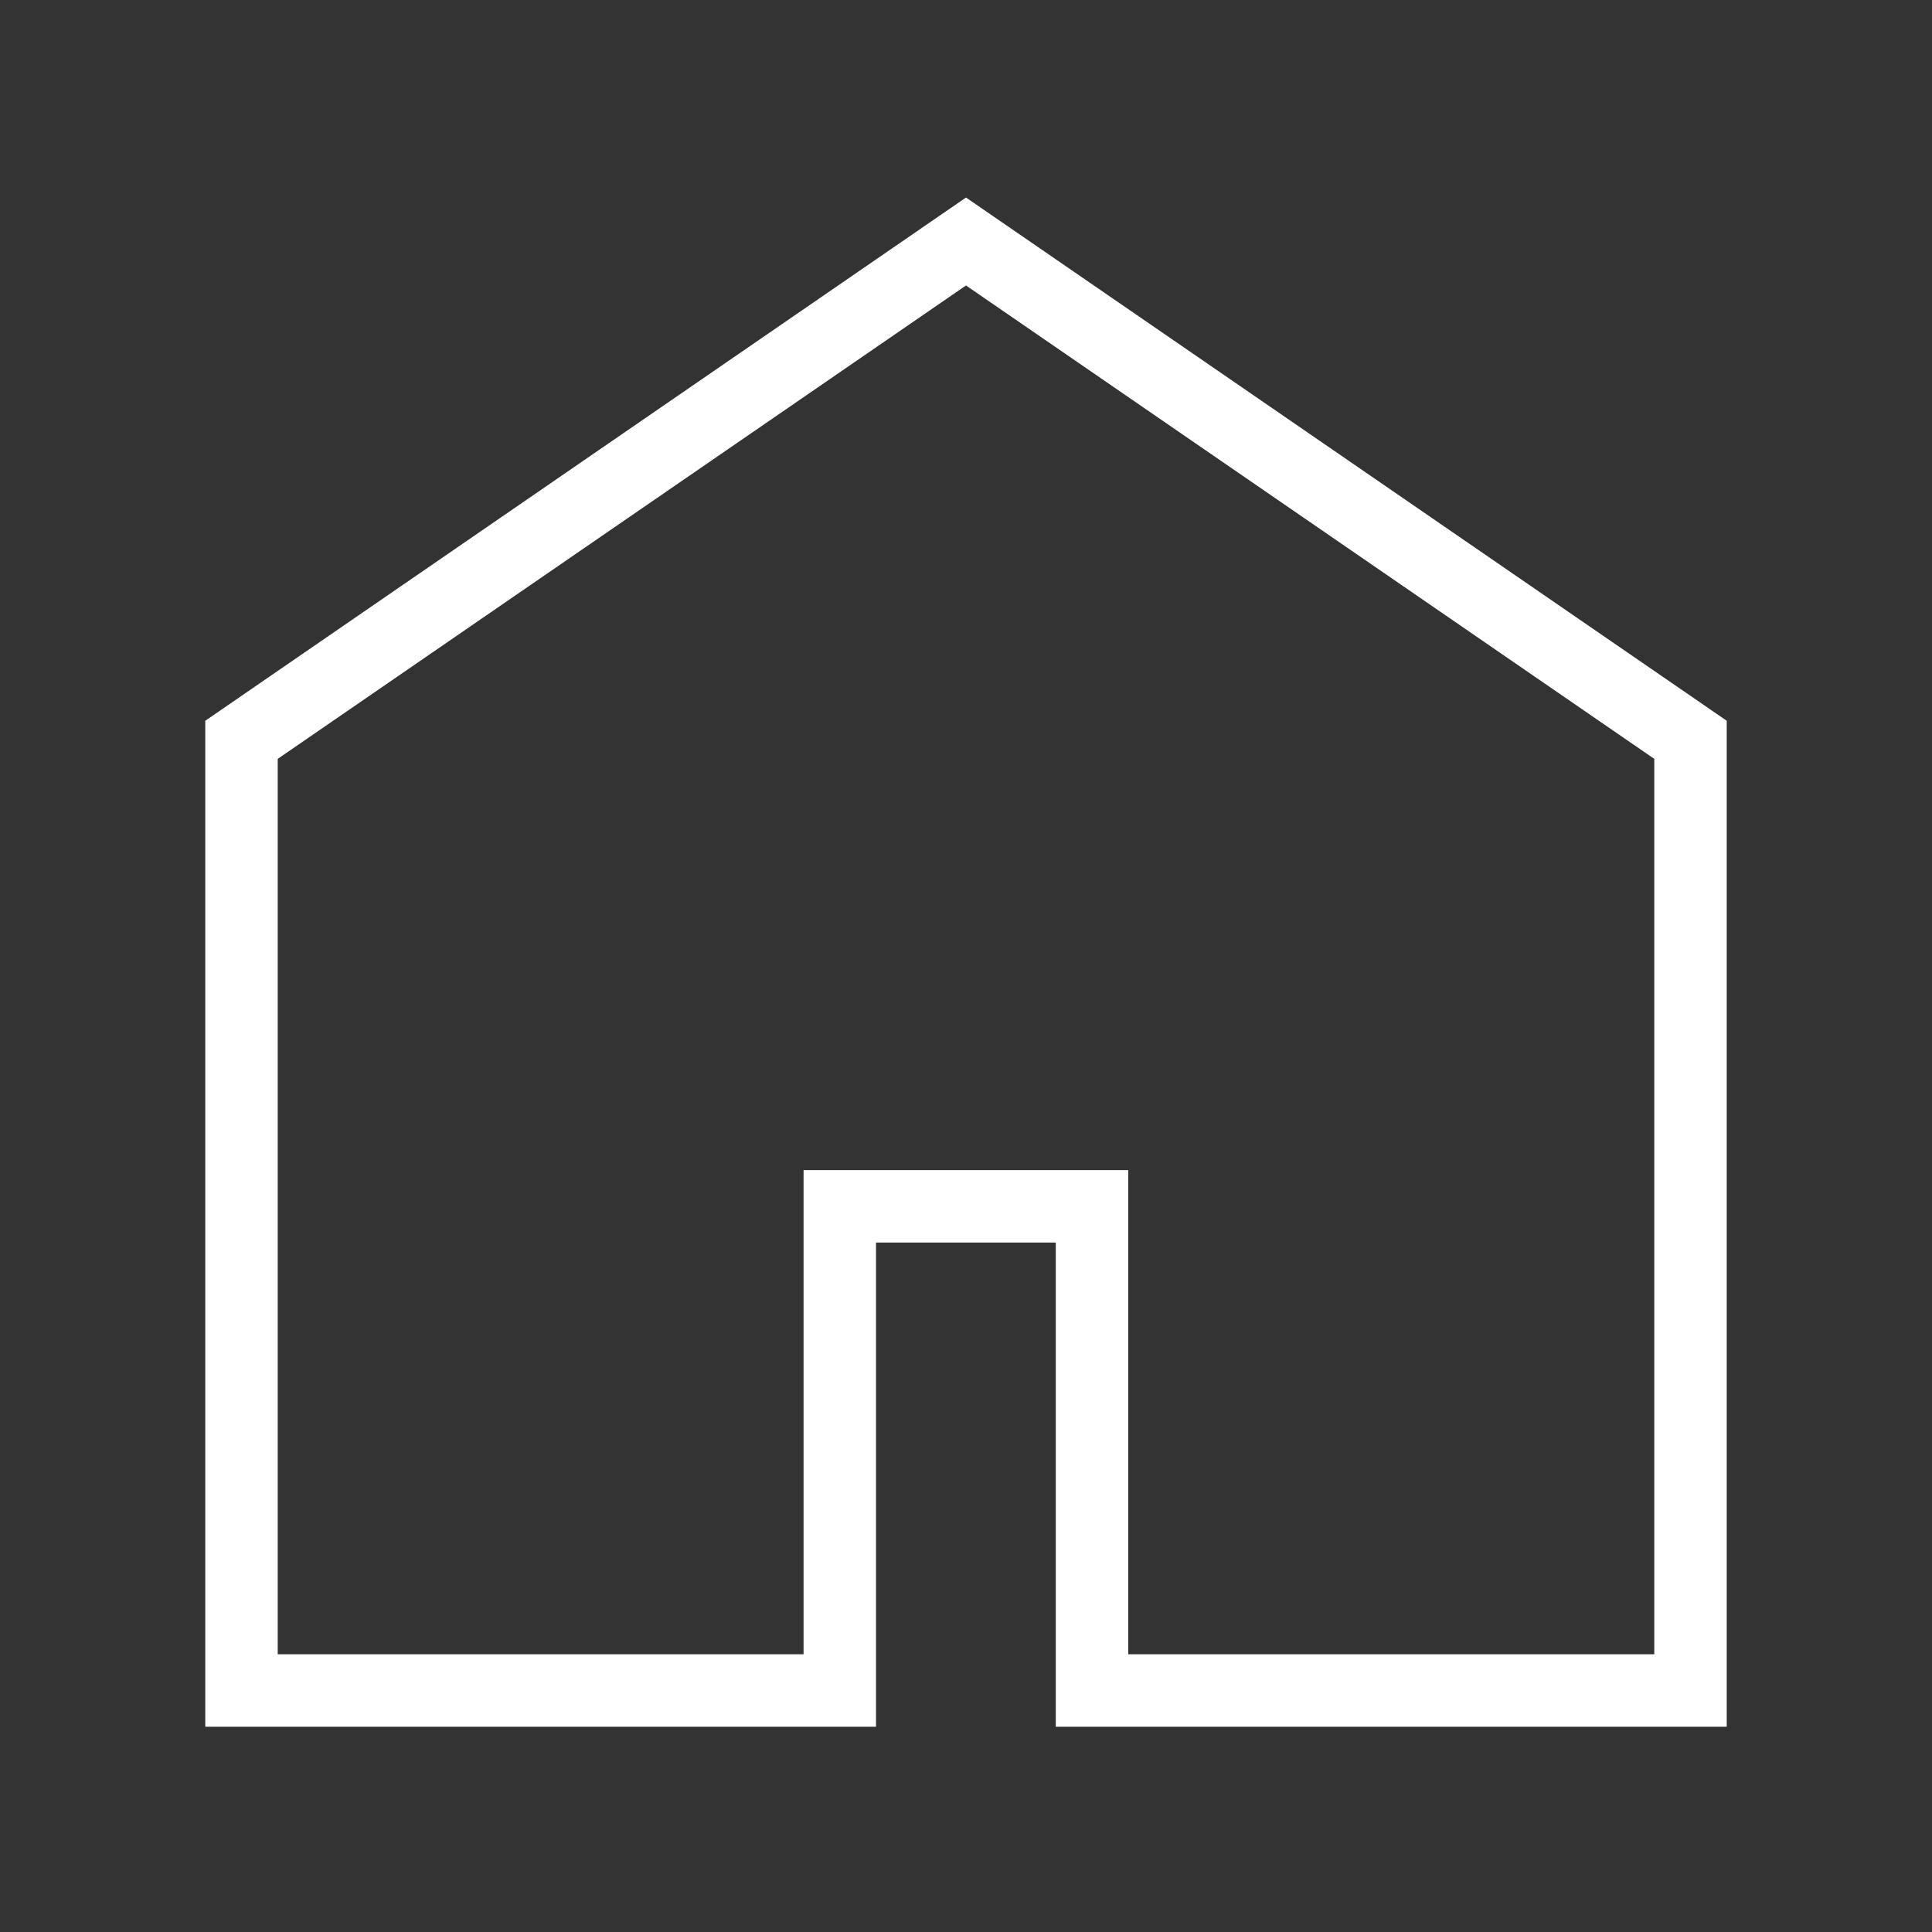<svg xmlns="http://www.w3.org/2000/svg" width="40" height="40" viewBox="0 0 40 40" fill="none"><rect x="0" y="0" width="40" height="40" fill="#333333" stroke="none"/><path d="M20 5L5 15.317V35H17.387V24.976H22.609V35H35V15.317L20 5Z" stroke="white" stroke-width="1.5" stroke-miterlimit="10" stroke-linecap="square"/></svg>